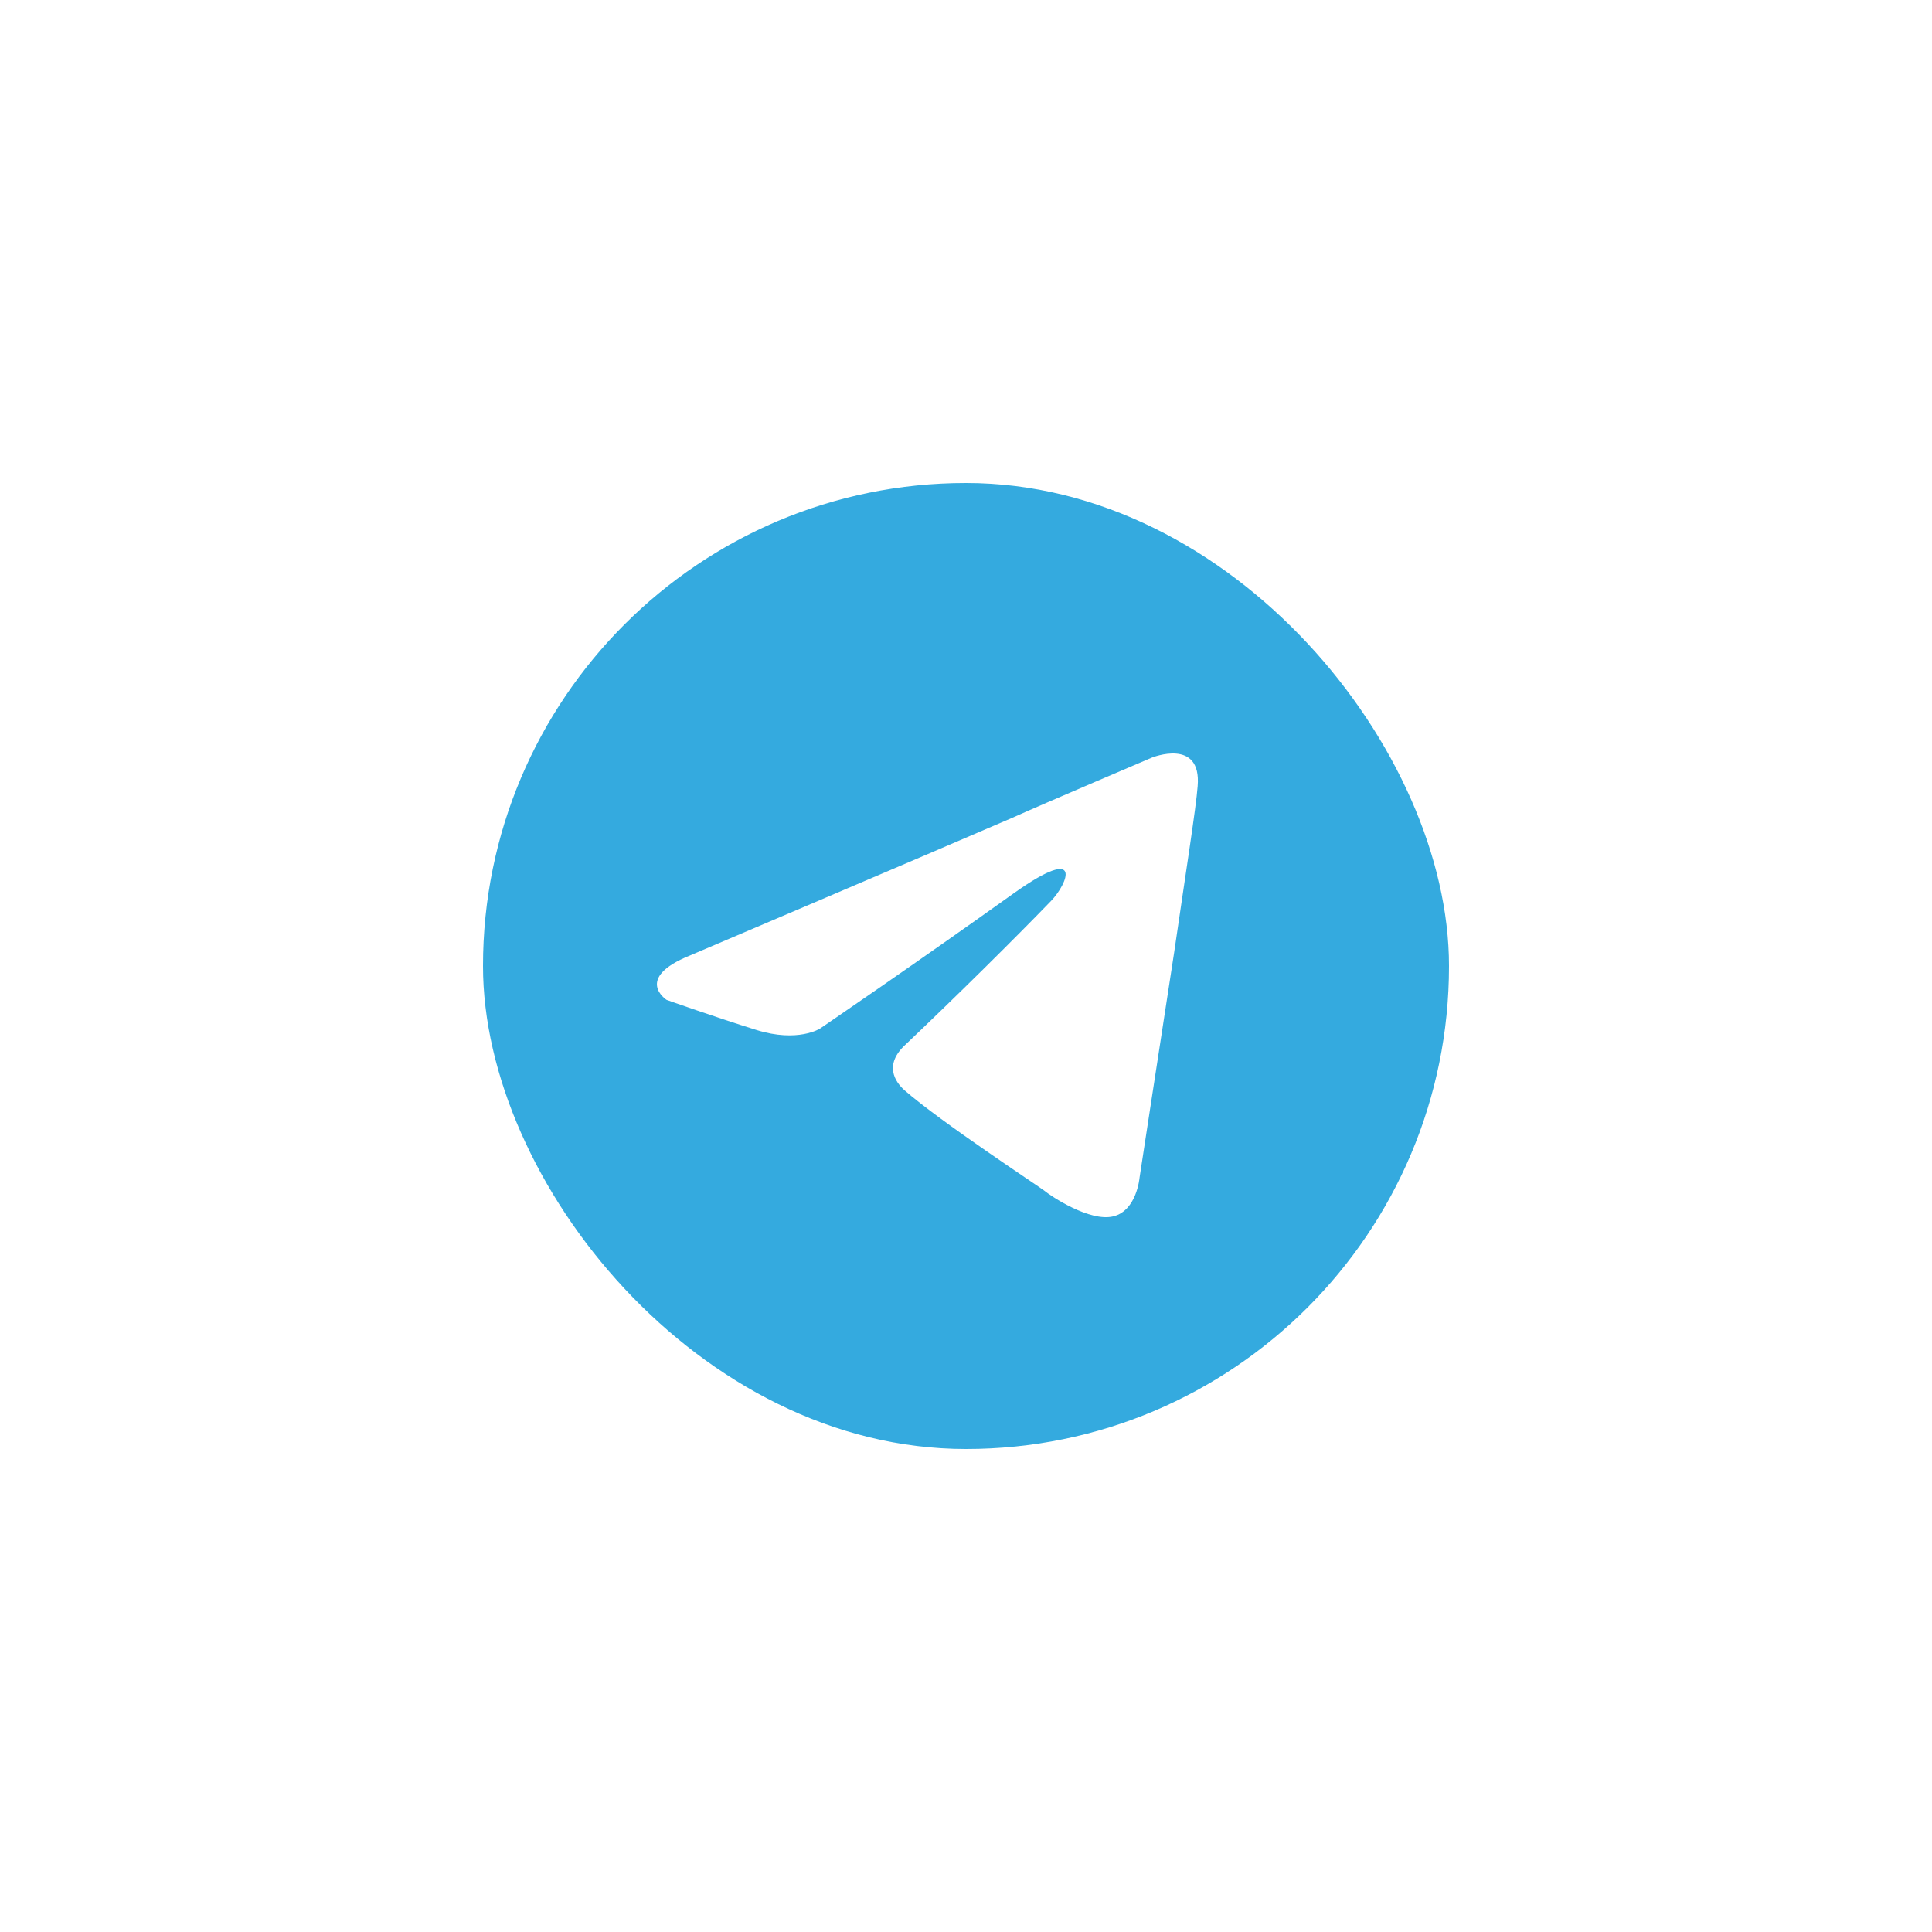 <svg width="60" height="60" viewBox="0 0 60 60" fill="none" xmlns="http://www.w3.org/2000/svg">
<g filter="url(#filter0_d_873_306)">
<g clip-path="url(#clip0_873_306)">
<rect x="15" y="15" width="30" height="30" rx="15" fill="#F3FEF9"/>
<path d="M30 45C38.284 45 45 38.284 45 30C45 21.716 38.284 15 30 15C21.716 15 15 21.716 15 30C15 38.284 21.716 45 30 45Z" fill="#34AADF"/>
<path d="M21.431 29.672C21.431 29.672 28.861 26.511 31.439 25.397C32.426 24.952 35.776 23.527 35.776 23.527C35.776 23.527 37.323 22.904 37.194 24.418C37.151 25.041 36.807 27.223 36.464 29.582C35.948 32.922 35.39 36.573 35.39 36.573C35.39 36.573 35.304 37.597 34.574 37.775C33.844 37.953 32.641 37.151 32.426 36.973C32.255 36.84 29.205 34.836 28.088 33.857C27.788 33.59 27.444 33.055 28.131 32.432C29.678 30.963 31.524 29.137 32.641 27.98C33.157 27.445 33.672 26.199 31.524 27.713C28.475 29.894 25.468 31.942 25.468 31.942C25.468 31.942 24.781 32.388 23.493 31.987C22.204 31.586 20.701 31.052 20.701 31.052C20.701 31.052 19.67 30.384 21.431 29.672Z" fill="white"/>
</g>
</g>
<defs>
<filter id="filter0_d_873_306" x="-10" y="-10" width="80" height="80" filterUnits="userSpaceOnUse" color-interpolation-filters="sRGB">
<feFlood flood-opacity="0" result="BackgroundImageFix"/>
<feColorMatrix in="SourceAlpha" type="matrix" values="0 0 0 0 0 0 0 0 0 0 0 0 0 0 0 0 0 0 127 0" result="hardAlpha"/>
<feOffset/>
<feGaussianBlur stdDeviation="5"/>
<feComposite in2="hardAlpha" operator="out"/>
<feColorMatrix type="matrix" values="0 0 0 0 0.275 0 0 0 0 0.129 0 0 0 0 0.365 0 0 0 1 0"/>
<feBlend mode="normal" in2="BackgroundImageFix" result="effect1_dropShadow_873_306"/>
<feBlend mode="normal" in="SourceGraphic" in2="effect1_dropShadow_873_306" result="shape"/>
</filter>
<clipPath id="clip0_873_306">
<rect x="15" y="15" width="30" height="30" rx="15" fill="white"/>
</clipPath>
</defs>
</svg>
